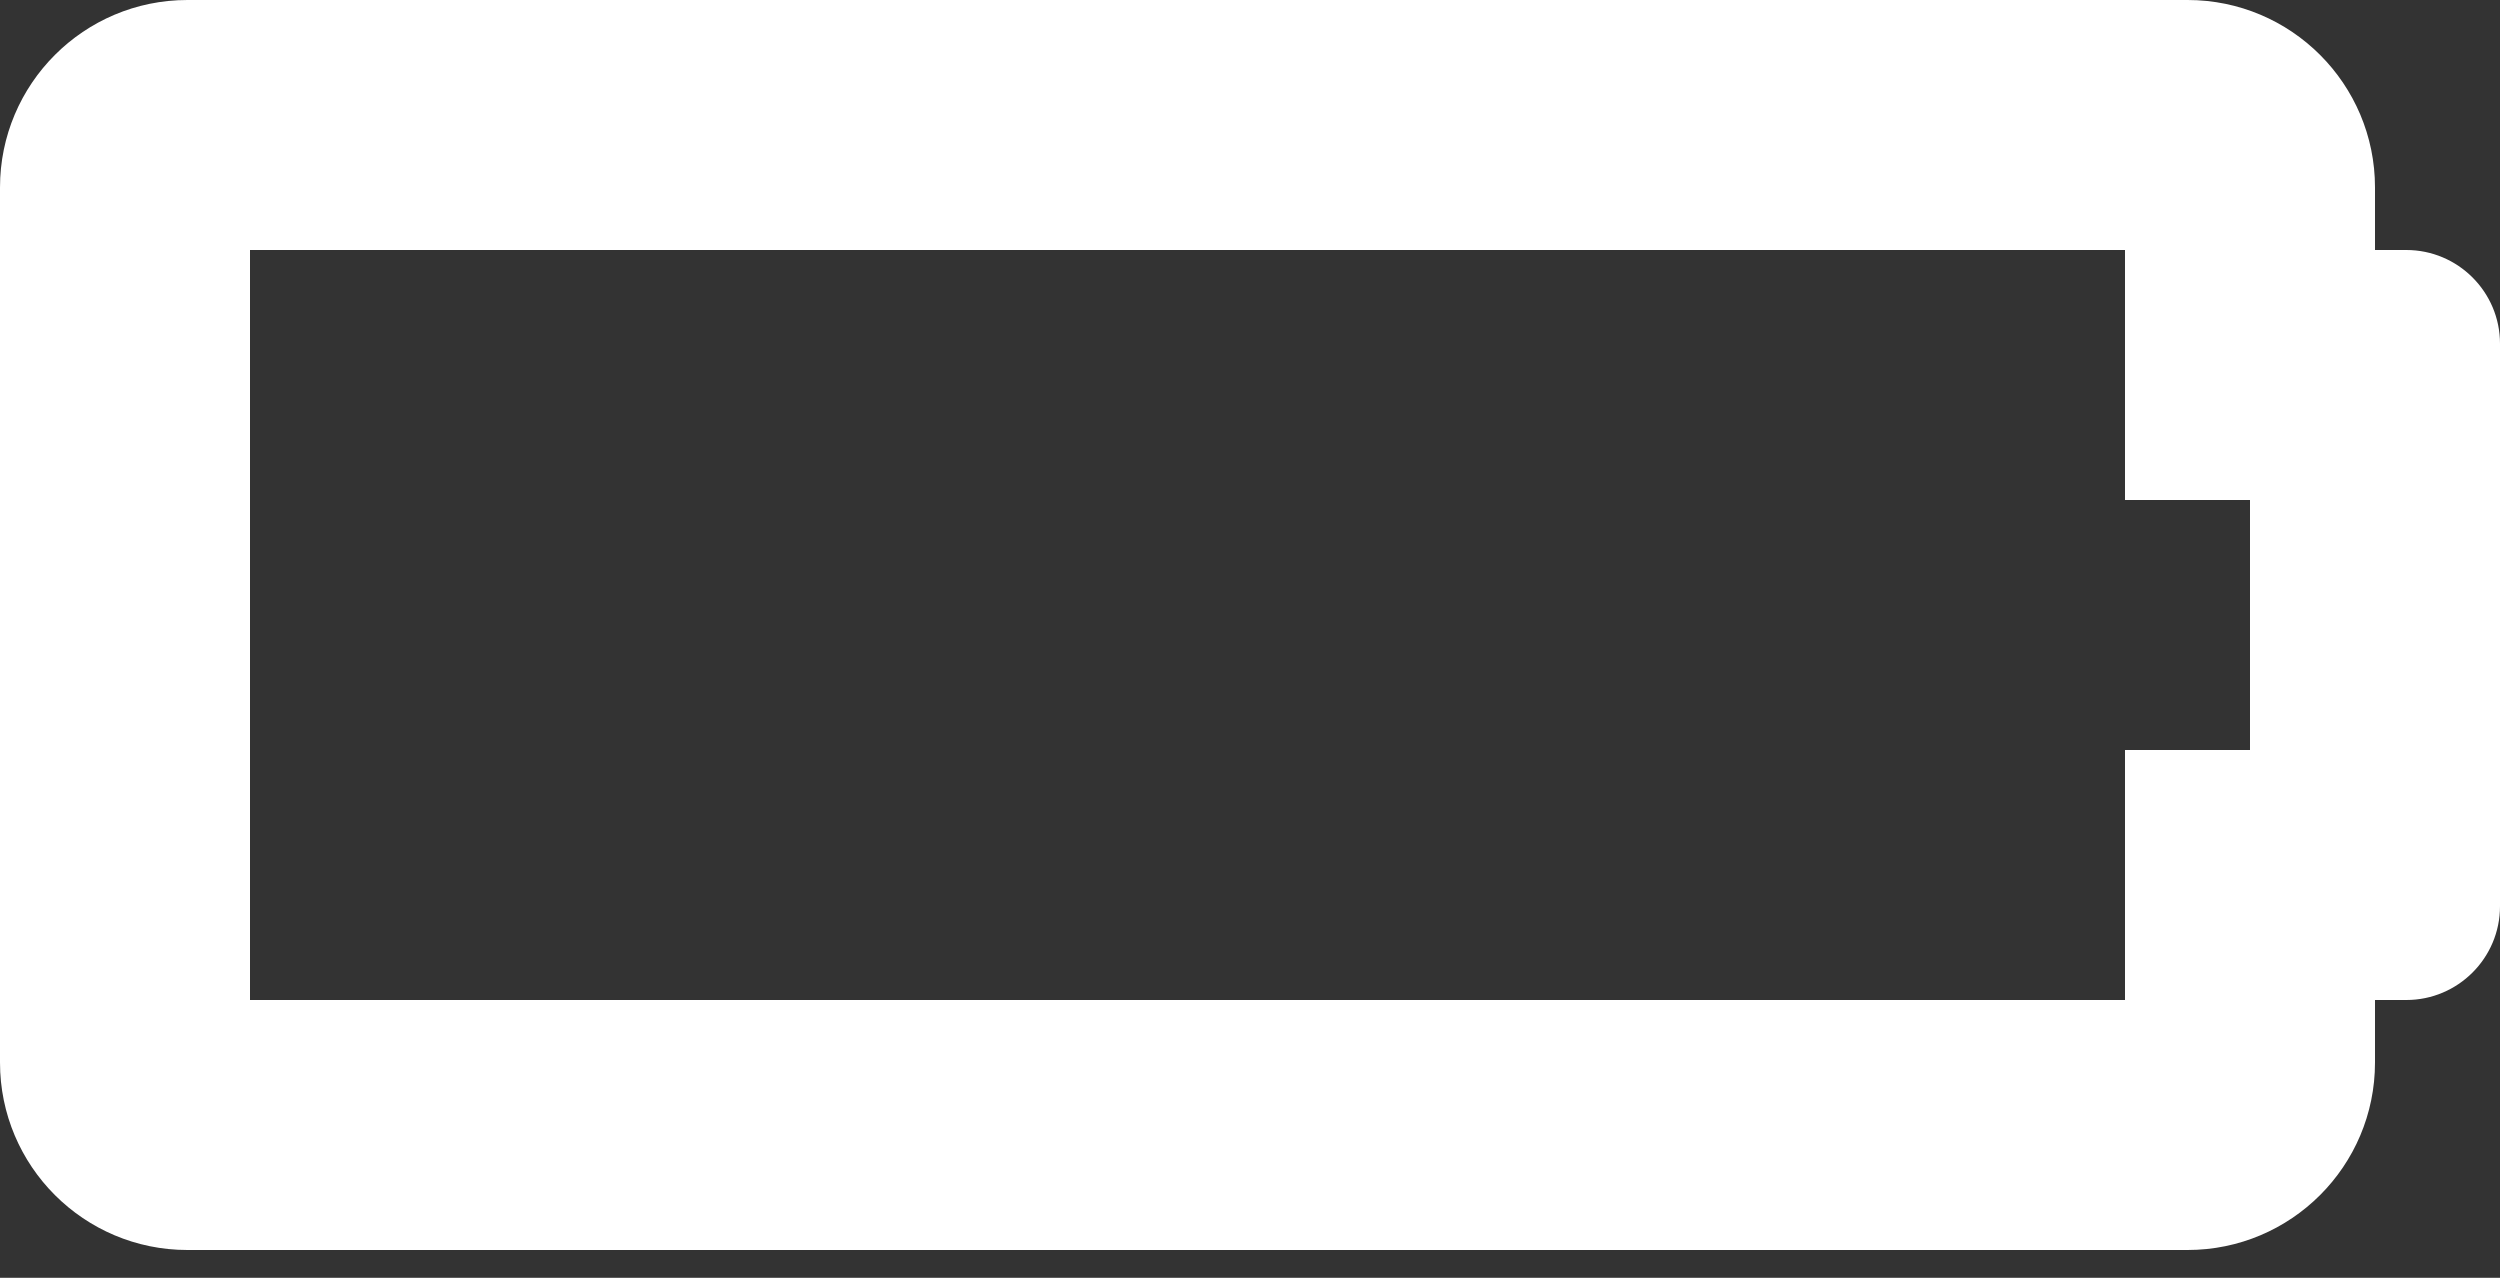 <?xml version="1.0" encoding="UTF-8" standalone="no"?>
<!DOCTYPE svg PUBLIC "-//W3C//DTD SVG 1.1//EN" "http://www.w3.org/Graphics/SVG/1.1/DTD/svg11.dtd">
<svg width="100%" height="100%" viewBox="0 0 45 23" version="1.1" xmlns="http://www.w3.org/2000/svg" xmlns:xlink="http://www.w3.org/1999/xlink" xml:space="preserve" xmlns:serif="http://www.serif.com/" style="fill-rule:evenodd;clip-rule:evenodd;stroke-linejoin:round;stroke-miterlimit:2;">
    <rect x="0" y="0" width="45" height="23" fill="#333333" stroke="none"/>
    <g transform="matrix(1,0,0,1,-1748,-24)">
        <g transform="matrix(1,0,0,-1,1748,53.25)">
            <path d="M38.25,24.75L38.25,20.25L40.5,20.25L40.5,15.75L38.25,15.75L38.25,11.25L4.5,11.25L4.5,24.75L38.25,24.75M39.375,29.25L3.375,29.25C1.511,29.25 0,27.739 0,25.875L0,10.125C0,8.261 1.511,6.75 3.375,6.75L39.375,6.75C41.239,6.75 42.75,8.261 42.75,10.125L42.75,11.25L43.313,11.25C44.244,11.25 45,12.006 45,12.938L45,23.063C45,23.994 44.244,24.75 43.313,24.75L42.75,24.75L42.75,25.875C42.75,27.739 41.239,29.25 39.375,29.25Z" style="fill:white;fill-rule:nonzero;"/>
        </g>
    </g>
</svg>
